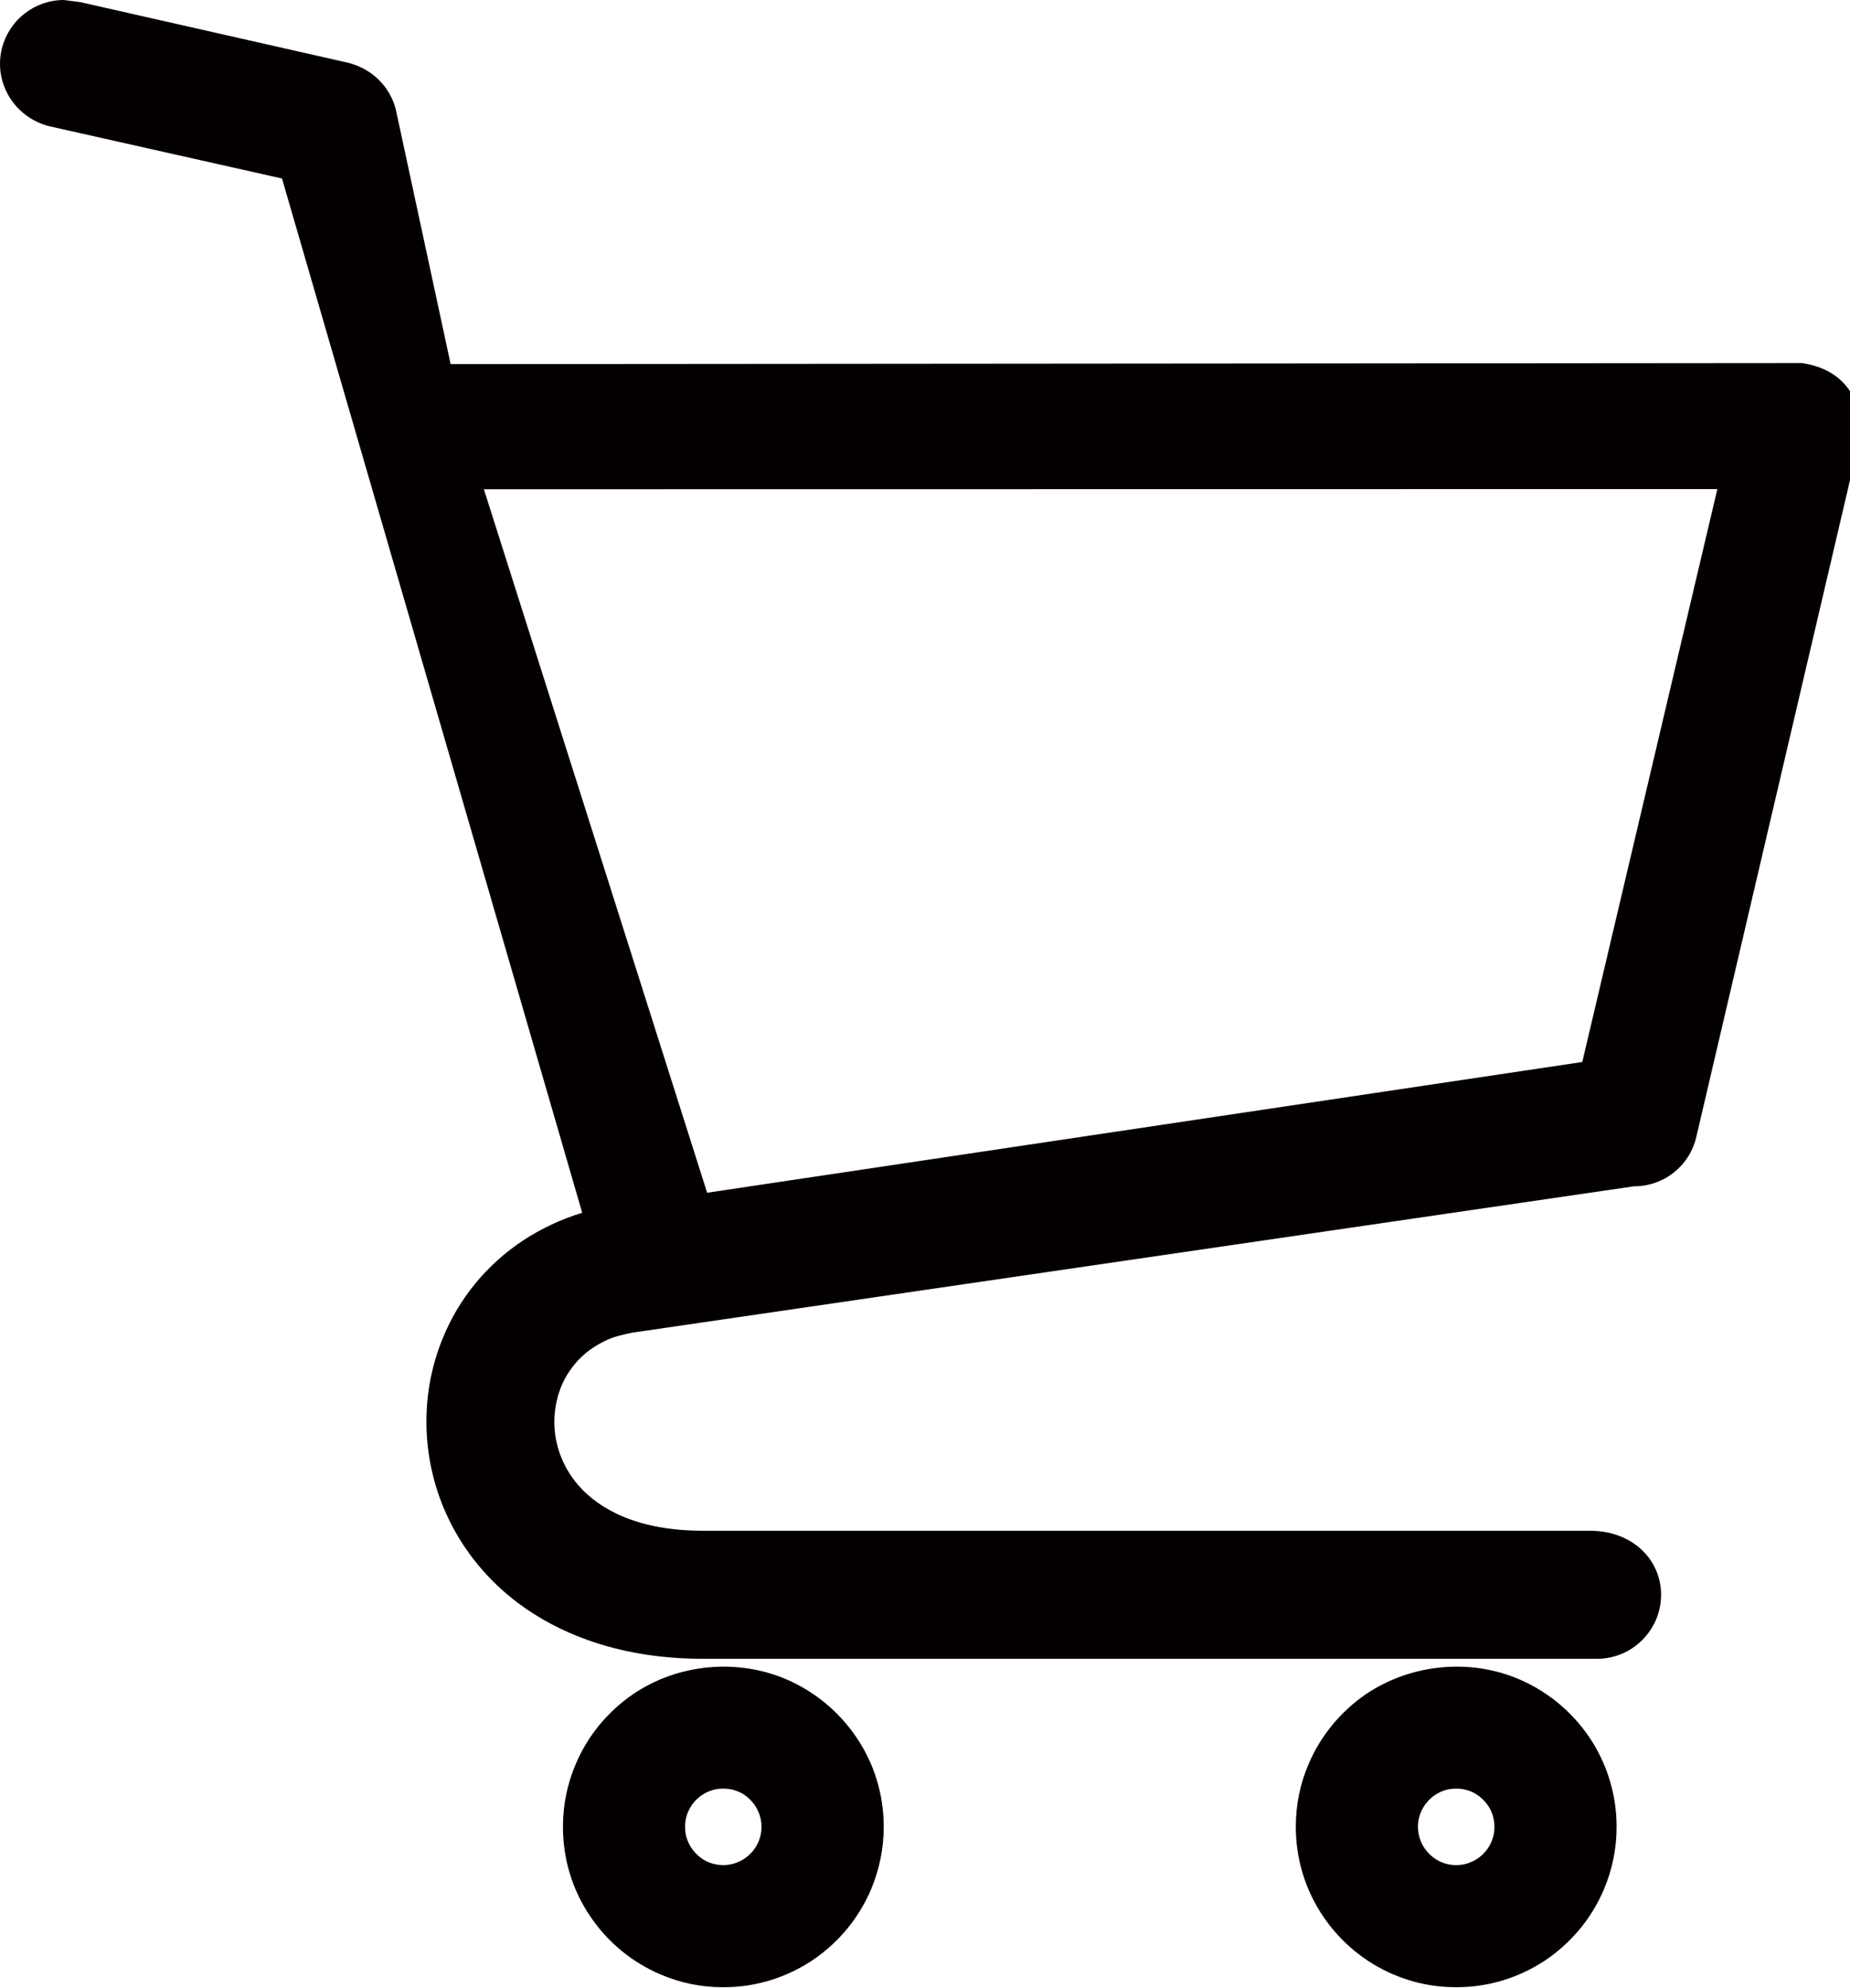 <?xml version="1.0" encoding="utf-8"?>
<!-- Generator: Adobe Illustrator 15.0.0, SVG Export Plug-In  -->
<!DOCTYPE svg PUBLIC "-//W3C//DTD SVG 1.1//EN" "http://www.w3.org/Graphics/SVG/1.1/DTD/svg11.dtd">
<svg version="1.1"
	 xmlns="http://www.w3.org/2000/svg" xmlns:xlink="http://www.w3.org/1999/xlink" xmlns:a="http://ns.adobe.com/AdobeSVGViewerExtensions/3.0/"
	 x="0px" y="0px" width="67px" height="72px" viewBox="0 0 67 72" enable-background="new 0 0 67 72" xml:space="preserve">
<defs>
</defs>
<g>
	<g>
		<path fill="#040000" d="M55.001,60.821c-1.764-0.748-3.88-0.559-5.521,0.539c-0.934,0.64-1.656,1.521-2.09,2.545
			c-0.306,0.714-0.461,1.476-0.461,2.267c0,1.169,0.344,2.292,0.994,3.251c0.635,0.938,1.518,1.664,2.55,2.102
			c0.715,0.304,1.469,0.458,2.242,0.458h0.04c1.152,0,2.271-0.343,3.239-0.994c0.934-0.638,1.659-1.521,2.094-2.55
			c0.304-0.719,0.459-1.479,0.459-2.267c0-1.165-0.343-2.287-0.993-3.25C56.92,61.988,56.037,61.263,55.001,60.821z M53.886,66.948
			c-0.147,0.221-0.363,0.398-0.612,0.503c-0.411,0.18-0.927,0.138-1.305-0.126c-0.224-0.151-0.404-0.37-0.505-0.608
			c-0.075-0.18-0.111-0.357-0.111-0.545c0-0.278,0.081-0.54,0.236-0.77c0.15-0.225,0.367-0.402,0.618-0.509
			c0.163-0.07,0.337-0.104,0.528-0.104c0.287,0,0.549,0.077,0.773,0.232c0.222,0.15,0.403,0.369,0.506,0.607
			c0.073,0.177,0.109,0.355,0.109,0.543C54.124,66.455,54.045,66.714,53.886,66.948z M28.458,60.821
			c-1.767-0.748-3.894-0.558-5.517,0.538c-0.936,0.638-1.661,1.52-2.094,2.55c-0.304,0.713-0.459,1.474-0.459,2.259
			c-0.003,1.168,0.34,2.295,0.992,3.254c0.632,0.936,1.514,1.662,2.55,2.103c0.715,0.304,1.47,0.458,2.241,0.458h0.041
			c1.152,0,2.271-0.343,3.239-0.994c0.937-0.641,1.663-1.524,2.098-2.557c0.302-0.721,0.456-1.48,0.456-2.26
			c0-1.171-0.345-2.294-0.994-3.247C30.378,61.993,29.498,61.266,28.458,60.821z M27.341,66.948
			c-0.148,0.221-0.363,0.398-0.618,0.504c-0.415,0.179-0.92,0.132-1.297-0.123c-0.225-0.155-0.406-0.374-0.51-0.622
			c-0.072-0.167-0.106-0.341-0.106-0.535c0-0.28,0.079-0.54,0.237-0.774c0.148-0.221,0.364-0.399,0.616-0.506
			c0.163-0.068,0.335-0.103,0.528-0.103c0.287,0,0.549,0.08,0.771,0.228c0.225,0.156,0.404,0.373,0.509,0.624
			c0.073,0.166,0.107,0.341,0.107,0.531C27.579,66.455,27.5,66.714,27.341,66.948z M67.002,14.171
			c-0.352-0.529-0.917-0.9-1.753-1.021L16.32,13.19l-1.984-9.219c-0.206-0.82-0.843-1.465-1.704-1.692L2.906,0.077L2.314,0
			C1.261,0,0.339,0.712,0.071,1.743c-0.313,1.232,0.434,2.5,1.706,2.828l8.436,1.895L21.085,43.93
			c-0.758,0.233-1.47,0.565-2.124,0.992c-1.342,0.885-2.363,2.135-2.95,3.613c-0.377,0.938-0.568,1.937-0.568,2.966
			c0,1.233,0.287,2.469,0.828,3.568c0.567,1.165,1.429,2.201,2.494,3.001c0.739,0.552,1.581,1.002,2.5,1.33
			c1.26,0.456,2.671,0.687,4.194,0.687h32.379c1.278,0,2.32-1.04,2.32-2.319s-1.042-2.319-2.574-2.319H25.458
			c-1.094,0-2.064-0.17-2.875-0.504c-0.667-0.279-1.219-0.663-1.632-1.137c-0.251-0.289-0.451-0.607-0.594-0.943
			c-0.186-0.431-0.28-0.891-0.28-1.363c0-0.478,0.104-0.959,0.295-1.387c0.201-0.436,0.493-0.814,0.859-1.116
			c0.273-0.22,0.583-0.399,0.934-0.537c0.104-0.041,0.356-0.109,0.719-0.186l36.291-5.304c1.088,0,2.017-0.739,2.26-1.793
			l5.896-25.201C67.473,15.358,67.352,14.697,67.002,14.171z M57.304,38.469L25.61,43.205l-8.086-25.483l44.672-0.006L57.304,38.469
			z"/>
	</g>
</g>
</svg>
